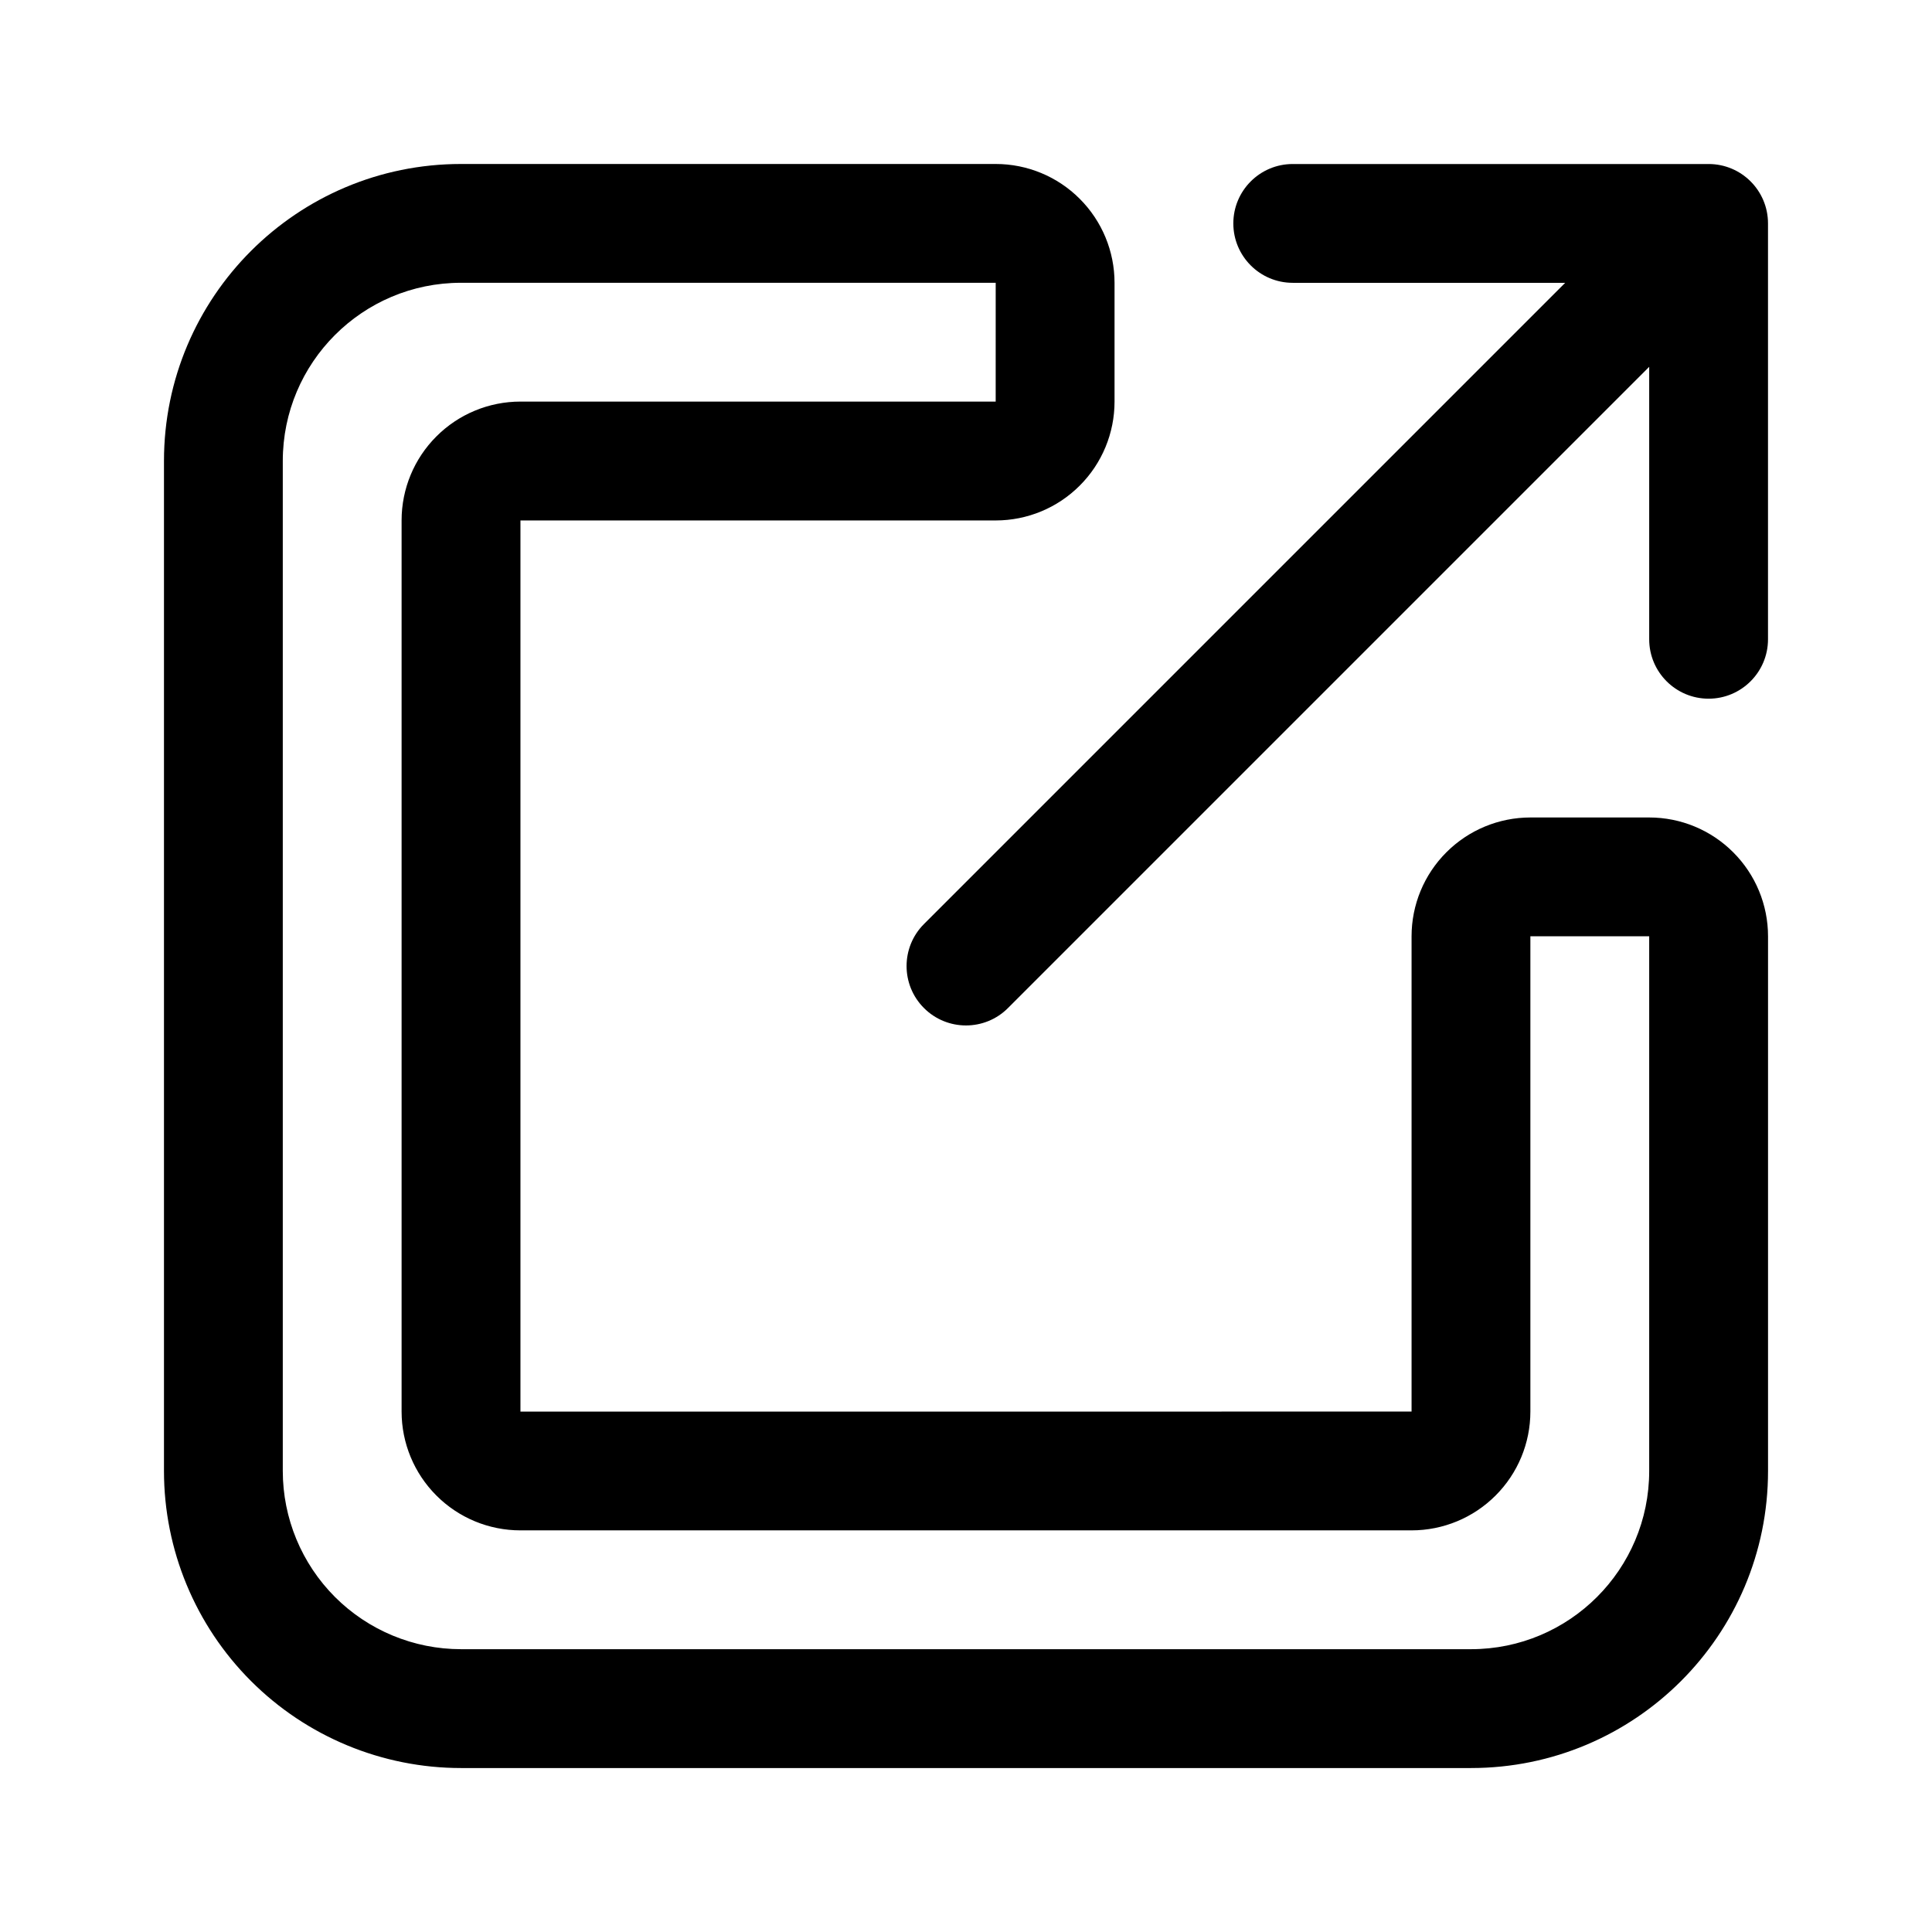 <?xml version="1.0" encoding="UTF-8"?>
<!-- Uploaded to: SVG Repo, www.svgrepo.com, Generator: SVG Repo Mixer Tools -->
<svg fill="#000000" width="800px" height="800px" version="1.1" viewBox="144 144 512 512" xmlns="http://www.w3.org/2000/svg">
 <g fill-rule="evenodd">
  <path d="m558.79 218.95h-72.203c-8.691 0-15.742-7.055-15.742-15.742 0-8.691 7.055-15.742 15.742-15.742h110.21c8.699 0 15.742 7.047 15.742 15.742v110.21c0 8.691-7.055 15.742-15.742 15.742-8.691 0-15.742-7.055-15.742-15.742v-72.203l-169.93 169.93c-6.141 6.148-16.121 6.148-22.262 0-6.148-6.141-6.148-16.121 0-22.262z"/>
  <path d="m518.08 518.08v-125.95c0-8.352 3.312-16.359 9.227-22.262 5.902-5.91 13.91-9.227 22.262-9.227h31.488c8.352 0 16.359 3.312 22.262 9.227 5.91 5.902 9.227 13.91 9.227 22.262v141.7c0 43.477-35.242 78.719-78.719 78.719h-267.65c-20.875 0-40.902-8.297-55.664-23.059s-23.059-34.785-23.059-55.664v-267.65c0-43.477 35.242-78.719 78.719-78.719h141.7c8.352 0 16.359 3.312 22.262 9.227 5.91 5.902 9.227 13.91 9.227 22.262v31.488c0 8.352-3.312 16.359-9.227 22.262-5.902 5.91-13.91 9.227-22.262 9.227h-125.95v236.16zm-110.21-299.14h-141.7c-26.086 0-47.23 21.145-47.23 47.23v267.65c0 12.523 4.977 24.535 13.832 33.402 8.863 8.855 20.875 13.832 33.402 13.832h267.65c26.086 0 47.23-21.145 47.23-47.23v-141.7h-31.488v125.95c0 8.352-3.312 16.359-9.227 22.262-5.902 5.91-13.91 9.227-22.262 9.227h-236.16c-8.352 0-16.359-3.312-22.262-9.227-5.91-5.902-9.227-13.91-9.227-22.262v-236.16c0-8.352 3.312-16.359 9.227-22.262 5.902-5.91 13.91-9.227 22.262-9.227h125.95z"/>
 </g>
</svg>